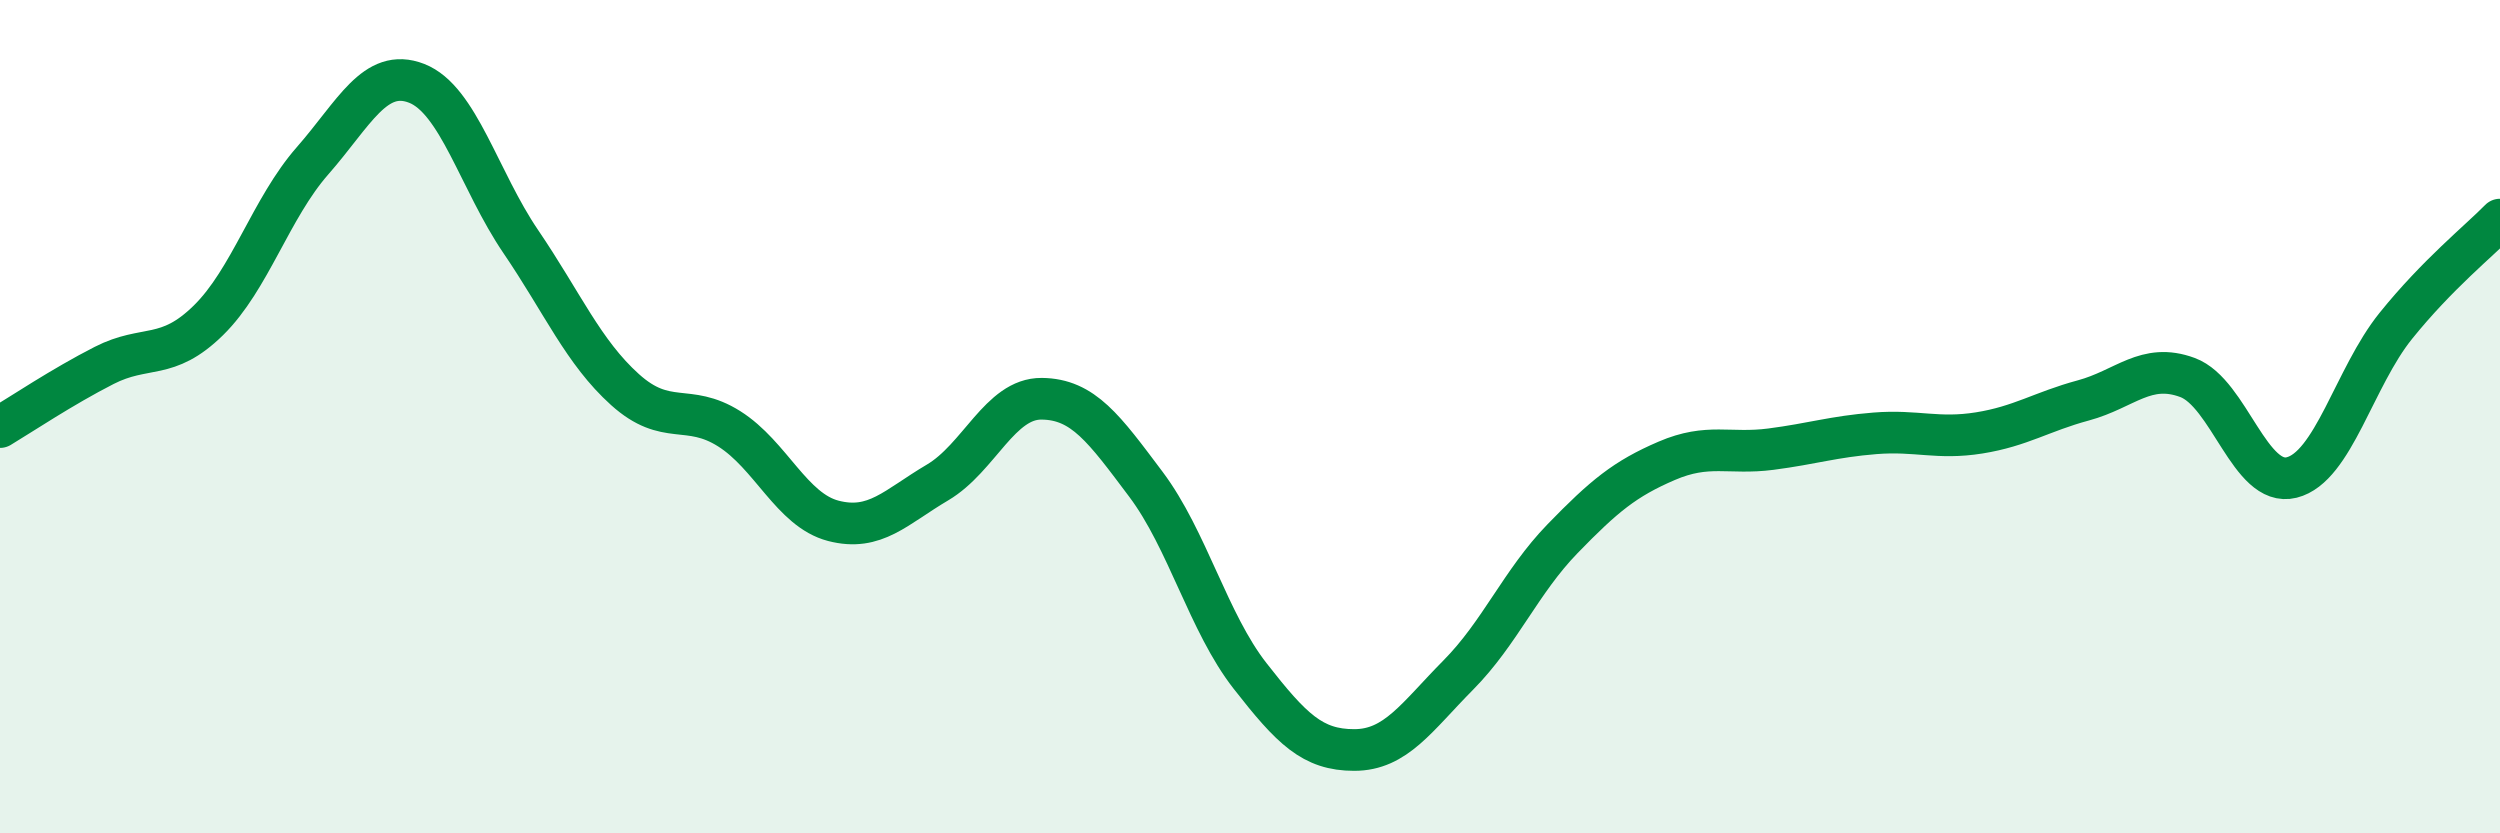 
    <svg width="60" height="20" viewBox="0 0 60 20" xmlns="http://www.w3.org/2000/svg">
      <path
        d="M 0,10.25 C 0.5,9.95 1.5,9.28 2.5,8.77 C 3.5,8.26 4,8.67 5,7.69 C 6,6.71 6.5,5 7.5,3.86 C 8.5,2.72 9,1.61 10,2 C 11,2.39 11.5,4.33 12.5,5.8 C 13.5,7.27 14,8.45 15,9.35 C 16,10.25 16.5,9.66 17.5,10.29 C 18.5,10.92 19,12.24 20,12.5 C 21,12.76 21.5,12.17 22.5,11.58 C 23.5,10.99 24,9.56 25,9.57 C 26,9.58 26.5,10.29 27.5,11.62 C 28.5,12.95 29,14.94 30,16.22 C 31,17.5 31.5,18 32.5,18 C 33.5,18 34,17.21 35,16.2 C 36,15.19 36.5,13.96 37.5,12.93 C 38.5,11.9 39,11.49 40,11.06 C 41,10.63 41.5,10.91 42.5,10.78 C 43.5,10.65 44,10.48 45,10.4 C 46,10.32 46.5,10.55 47.5,10.39 C 48.5,10.23 49,9.88 50,9.61 C 51,9.34 51.5,8.69 52.5,9.06 C 53.5,9.43 54,11.71 55,11.46 C 56,11.21 56.5,9.06 57.5,7.82 C 58.5,6.58 59.5,5.78 60,5.27L60 20L0 20Z"
        fill="#008740"
        opacity="0.1"
        stroke-linecap="round"
        stroke-linejoin="round"
      />
      <path
        d="M 0,10.25 C 0.5,9.95 1.5,9.28 2.5,8.77 C 3.5,8.26 4,8.67 5,7.69 C 6,6.71 6.5,5 7.5,3.86 C 8.5,2.72 9,1.61 10,2 C 11,2.39 11.5,4.33 12.5,5.8 C 13.5,7.27 14,8.45 15,9.35 C 16,10.25 16.5,9.66 17.5,10.29 C 18.5,10.92 19,12.24 20,12.5 C 21,12.76 21.5,12.17 22.5,11.58 C 23.5,10.99 24,9.56 25,9.57 C 26,9.58 26.5,10.29 27.5,11.62 C 28.5,12.95 29,14.94 30,16.22 C 31,17.5 31.5,18 32.5,18 C 33.5,18 34,17.21 35,16.2 C 36,15.19 36.5,13.96 37.5,12.93 C 38.5,11.9 39,11.49 40,11.06 C 41,10.63 41.5,10.91 42.5,10.78 C 43.5,10.65 44,10.48 45,10.4 C 46,10.32 46.5,10.55 47.5,10.39 C 48.5,10.23 49,9.88 50,9.61 C 51,9.34 51.5,8.69 52.5,9.06 C 53.5,9.43 54,11.71 55,11.46 C 56,11.21 56.5,9.06 57.5,7.82 C 58.5,6.58 59.5,5.78 60,5.27"
        stroke="#008740"
        stroke-width="1"
        fill="none"
        stroke-linecap="round"
        stroke-linejoin="round"
      />
    </svg>
  